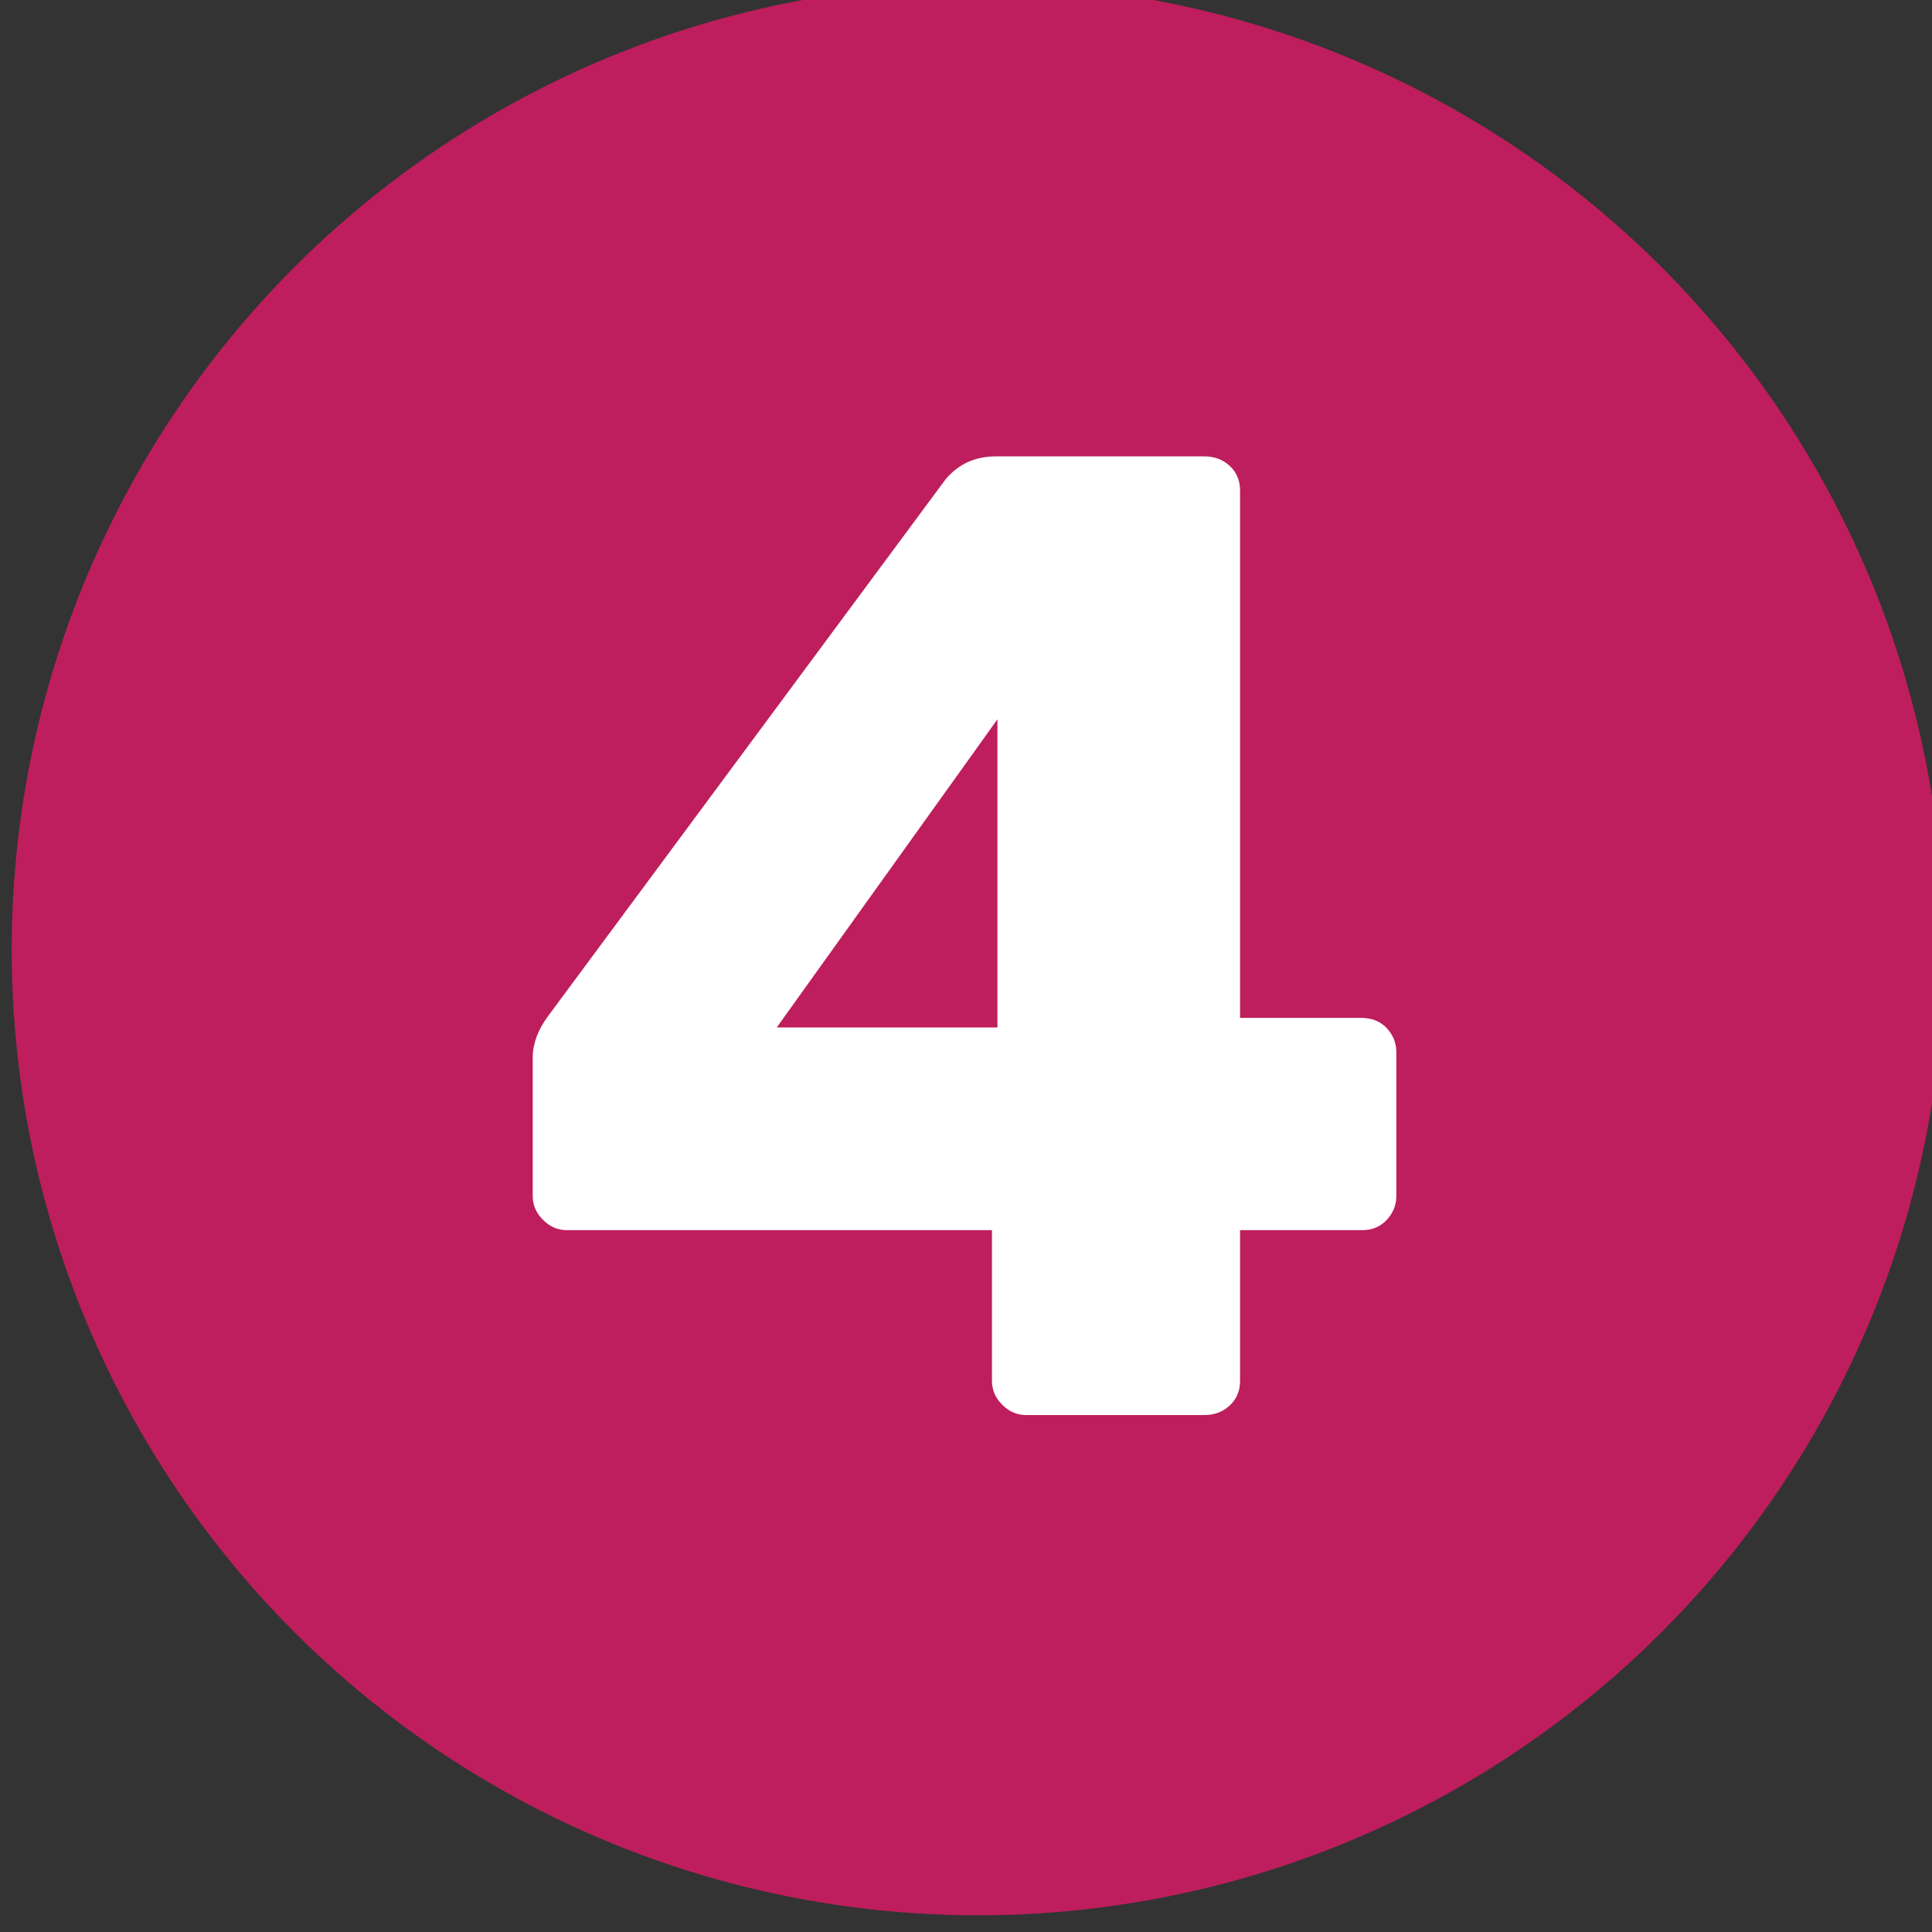 <?xml version="1.0" encoding="UTF-8" standalone="no"?>
<!DOCTYPE svg PUBLIC "-//W3C//DTD SVG 1.1//EN" "http://www.w3.org/Graphics/SVG/1.1/DTD/svg11.dtd">
<svg width="100%" height="100%" viewBox="0 0 50 50" version="1.1" xmlns="http://www.w3.org/2000/svg" xmlns:xlink="http://www.w3.org/1999/xlink" xml:space="preserve" xmlns:serif="http://www.serif.com/" style="fill-rule:evenodd;clip-rule:evenodd;stroke-linejoin:round;stroke-miterlimit:2;">
    <rect x="0" y="0" width="50" height="50" fill="#333333" stroke="none"/>
    <g transform="matrix(1,0,0,1,-2671.06,-912.329)">
        <g transform="matrix(0.75,0,0,1.39,1624.47,0)">
            <g transform="matrix(0.437,0,0,0.518,1254.05,-233.698)">
                <g transform="matrix(1.031,0,0,0.469,-2094.94,447.06)">
                    <circle cx="2420.7" cy="2783.19" r="74.006" style="fill:rgb(190, 30, 93);"/>
                </g>
                <g transform="matrix(0.409,0,0,0.186,-615.234,1236.97)">
                    <path d="M2493.51,2860.94C2491.74,2860.94 2490.2,2860.28 2488.88,2858.95C2487.55,2857.63 2486.89,2856.09 2486.89,2854.32L2486.89,2825.21L2404.85,2825.21C2403.08,2825.21 2401.54,2824.55 2400.22,2823.22C2398.89,2821.9 2398.23,2820.36 2398.23,2818.59L2398.23,2791.86C2398.23,2789.22 2399.2,2786.57 2401.14,2783.92L2477.89,2680.18C2480.36,2677.18 2483.63,2675.68 2487.68,2675.68L2527.91,2675.68C2529.85,2675.68 2531.49,2676.3 2532.81,2677.53C2534.13,2678.77 2534.79,2680.36 2534.79,2682.3L2534.79,2784.19L2558.08,2784.19C2560.2,2784.19 2561.88,2784.85 2563.11,2786.17C2564.35,2787.5 2564.96,2789.04 2564.96,2790.8L2564.96,2818.59C2564.96,2820.36 2564.35,2821.9 2563.11,2823.22C2561.88,2824.55 2560.29,2825.21 2558.35,2825.21L2534.79,2825.21L2534.79,2854.32C2534.79,2856.26 2534.13,2857.85 2532.81,2859.08C2531.49,2860.32 2529.85,2860.94 2527.91,2860.94L2493.51,2860.94ZM2445.34,2786.04L2487.95,2786.04L2487.95,2726.49L2445.34,2786.04Z" style="fill:white;fill-rule:nonzero;"/>
                </g>
            </g>
        </g>
    </g>
</svg>
